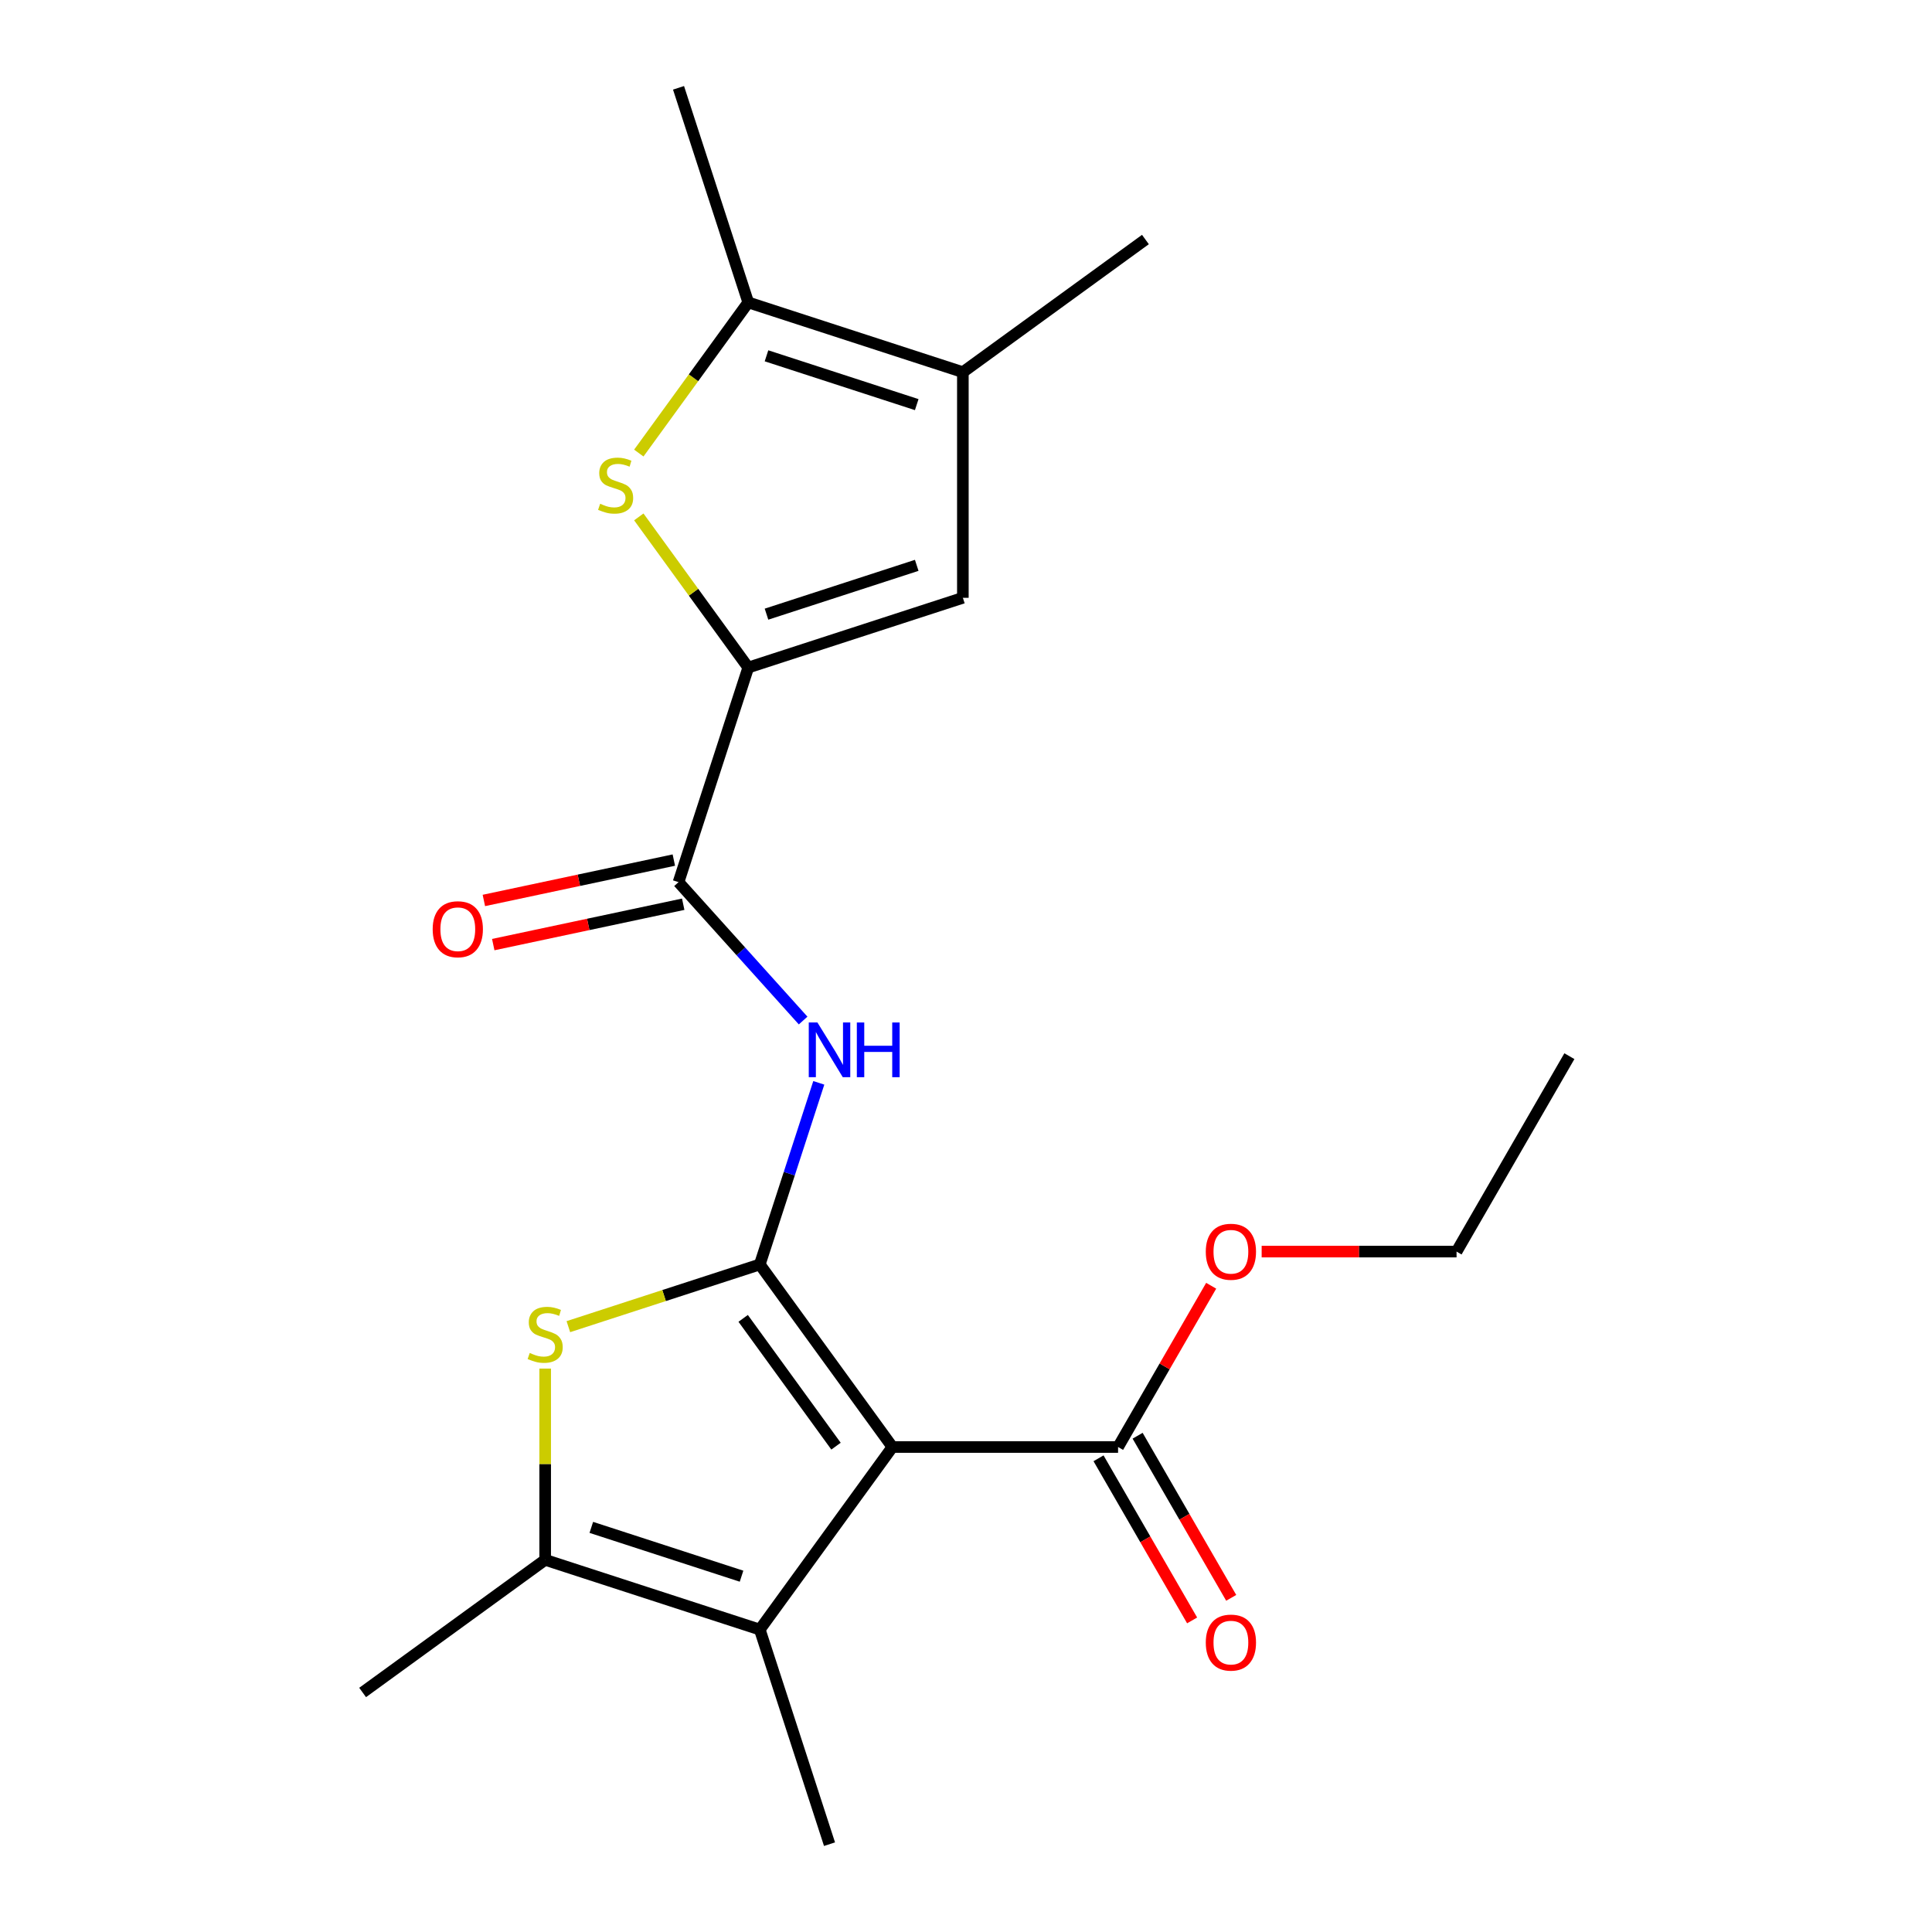 <?xml version='1.0' encoding='iso-8859-1'?>
<svg version='1.1' baseProfile='full'
              xmlns='http://www.w3.org/2000/svg'
                      xmlns:rdkit='http://www.rdkit.org/xml'
                      xmlns:xlink='http://www.w3.org/1999/xlink'
                  xml:space='preserve'
width='1000px' height='1000px' viewBox='0 0 1000 1000'>
<!-- END OF HEADER -->
<rect style='opacity:1.0;fill:#FFFFFF;stroke:none' width='1000' height='1000' x='0' y='0'> </rect>
<path class='bond-0' d='M 393.263,654.481 L 461.916,748.972' style='fill:none;fill-rule:evenodd;stroke:#000000;stroke-width:6px;stroke-linecap:butt;stroke-linejoin:miter;stroke-opacity:1' />
<path class='bond-0' d='M 384.663,682.385 L 432.719,748.529' style='fill:none;fill-rule:evenodd;stroke:#000000;stroke-width:6px;stroke-linecap:butt;stroke-linejoin:miter;stroke-opacity:1' />
<path class='bond-1' d='M 393.263,654.481 L 343.723,670.577' style='fill:none;fill-rule:evenodd;stroke:#000000;stroke-width:6px;stroke-linecap:butt;stroke-linejoin:miter;stroke-opacity:1' />
<path class='bond-1' d='M 343.723,670.577 L 294.182,686.674' style='fill:none;fill-rule:evenodd;stroke:#CCCC00;stroke-width:6px;stroke-linecap:butt;stroke-linejoin:miter;stroke-opacity:1' />
<path class='bond-4' d='M 393.263,654.481 L 408.535,607.48' style='fill:none;fill-rule:evenodd;stroke:#000000;stroke-width:6px;stroke-linecap:butt;stroke-linejoin:miter;stroke-opacity:1' />
<path class='bond-4' d='M 408.535,607.48 L 423.806,560.479' style='fill:none;fill-rule:evenodd;stroke:#0000FF;stroke-width:6px;stroke-linecap:butt;stroke-linejoin:miter;stroke-opacity:1' />
<path class='bond-3' d='M 461.916,748.972 L 393.263,843.464' style='fill:none;fill-rule:evenodd;stroke:#000000;stroke-width:6px;stroke-linecap:butt;stroke-linejoin:miter;stroke-opacity:1' />
<path class='bond-11' d='M 461.916,748.972 L 578.714,748.972' style='fill:none;fill-rule:evenodd;stroke:#000000;stroke-width:6px;stroke-linecap:butt;stroke-linejoin:miter;stroke-opacity:1' />
<path class='bond-6' d='M 282.182,708.373 L 282.182,757.872' style='fill:none;fill-rule:evenodd;stroke:#CCCC00;stroke-width:6px;stroke-linecap:butt;stroke-linejoin:miter;stroke-opacity:1' />
<path class='bond-6' d='M 282.182,757.872 L 282.182,807.371' style='fill:none;fill-rule:evenodd;stroke:#000000;stroke-width:6px;stroke-linecap:butt;stroke-linejoin:miter;stroke-opacity:1' />
<path class='bond-2' d='M 387.295,345.519 L 351.203,456.601' style='fill:none;fill-rule:evenodd;stroke:#000000;stroke-width:6px;stroke-linecap:butt;stroke-linejoin:miter;stroke-opacity:1' />
<path class='bond-5' d='M 387.295,345.519 L 358.969,306.532' style='fill:none;fill-rule:evenodd;stroke:#000000;stroke-width:6px;stroke-linecap:butt;stroke-linejoin:miter;stroke-opacity:1' />
<path class='bond-5' d='M 358.969,306.532 L 330.643,267.544' style='fill:none;fill-rule:evenodd;stroke:#CCCC00;stroke-width:6px;stroke-linecap:butt;stroke-linejoin:miter;stroke-opacity:1' />
<path class='bond-8' d='M 387.295,345.519 L 498.377,309.427' style='fill:none;fill-rule:evenodd;stroke:#000000;stroke-width:6px;stroke-linecap:butt;stroke-linejoin:miter;stroke-opacity:1' />
<path class='bond-8' d='M 396.739,317.889 L 474.496,292.624' style='fill:none;fill-rule:evenodd;stroke:#000000;stroke-width:6px;stroke-linecap:butt;stroke-linejoin:miter;stroke-opacity:1' />
<path class='bond-15' d='M 393.263,843.464 L 429.356,954.545' style='fill:none;fill-rule:evenodd;stroke:#000000;stroke-width:6px;stroke-linecap:butt;stroke-linejoin:miter;stroke-opacity:1' />
<path class='bond-21' d='M 393.263,843.464 L 282.182,807.371' style='fill:none;fill-rule:evenodd;stroke:#000000;stroke-width:6px;stroke-linecap:butt;stroke-linejoin:miter;stroke-opacity:1' />
<path class='bond-21' d='M 383.82,815.834 L 306.063,790.569' style='fill:none;fill-rule:evenodd;stroke:#000000;stroke-width:6px;stroke-linecap:butt;stroke-linejoin:miter;stroke-opacity:1' />
<path class='bond-7' d='M 415.696,528.228 L 383.449,492.415' style='fill:none;fill-rule:evenodd;stroke:#0000FF;stroke-width:6px;stroke-linecap:butt;stroke-linejoin:miter;stroke-opacity:1' />
<path class='bond-7' d='M 383.449,492.415 L 351.203,456.601' style='fill:none;fill-rule:evenodd;stroke:#000000;stroke-width:6px;stroke-linecap:butt;stroke-linejoin:miter;stroke-opacity:1' />
<path class='bond-9' d='M 330.643,234.511 L 358.969,195.524' style='fill:none;fill-rule:evenodd;stroke:#CCCC00;stroke-width:6px;stroke-linecap:butt;stroke-linejoin:miter;stroke-opacity:1' />
<path class='bond-9' d='M 358.969,195.524 L 387.295,156.536' style='fill:none;fill-rule:evenodd;stroke:#000000;stroke-width:6px;stroke-linecap:butt;stroke-linejoin:miter;stroke-opacity:1' />
<path class='bond-16' d='M 282.182,807.371 L 187.69,876.023' style='fill:none;fill-rule:evenodd;stroke:#000000;stroke-width:6px;stroke-linecap:butt;stroke-linejoin:miter;stroke-opacity:1' />
<path class='bond-12' d='M 348.774,445.176 L 299.611,455.626' style='fill:none;fill-rule:evenodd;stroke:#000000;stroke-width:6px;stroke-linecap:butt;stroke-linejoin:miter;stroke-opacity:1' />
<path class='bond-12' d='M 299.611,455.626 L 250.449,466.076' style='fill:none;fill-rule:evenodd;stroke:#FF0000;stroke-width:6px;stroke-linecap:butt;stroke-linejoin:miter;stroke-opacity:1' />
<path class='bond-12' d='M 353.631,468.026 L 304.468,478.476' style='fill:none;fill-rule:evenodd;stroke:#000000;stroke-width:6px;stroke-linecap:butt;stroke-linejoin:miter;stroke-opacity:1' />
<path class='bond-12' d='M 304.468,478.476 L 255.305,488.925' style='fill:none;fill-rule:evenodd;stroke:#FF0000;stroke-width:6px;stroke-linecap:butt;stroke-linejoin:miter;stroke-opacity:1' />
<path class='bond-10' d='M 498.377,309.427 L 498.377,192.629' style='fill:none;fill-rule:evenodd;stroke:#000000;stroke-width:6px;stroke-linecap:butt;stroke-linejoin:miter;stroke-opacity:1' />
<path class='bond-17' d='M 387.295,156.536 L 351.203,45.455' style='fill:none;fill-rule:evenodd;stroke:#000000;stroke-width:6px;stroke-linecap:butt;stroke-linejoin:miter;stroke-opacity:1' />
<path class='bond-22' d='M 387.295,156.536 L 498.377,192.629' style='fill:none;fill-rule:evenodd;stroke:#000000;stroke-width:6px;stroke-linecap:butt;stroke-linejoin:miter;stroke-opacity:1' />
<path class='bond-22' d='M 396.739,184.166 L 474.496,209.431' style='fill:none;fill-rule:evenodd;stroke:#000000;stroke-width:6px;stroke-linecap:butt;stroke-linejoin:miter;stroke-opacity:1' />
<path class='bond-18' d='M 498.377,192.629 L 592.869,123.977' style='fill:none;fill-rule:evenodd;stroke:#000000;stroke-width:6px;stroke-linecap:butt;stroke-linejoin:miter;stroke-opacity:1' />
<path class='bond-13' d='M 568.599,754.812 L 592.821,796.767' style='fill:none;fill-rule:evenodd;stroke:#000000;stroke-width:6px;stroke-linecap:butt;stroke-linejoin:miter;stroke-opacity:1' />
<path class='bond-13' d='M 592.821,796.767 L 617.044,838.722' style='fill:none;fill-rule:evenodd;stroke:#FF0000;stroke-width:6px;stroke-linecap:butt;stroke-linejoin:miter;stroke-opacity:1' />
<path class='bond-13' d='M 588.829,743.132 L 613.051,785.087' style='fill:none;fill-rule:evenodd;stroke:#000000;stroke-width:6px;stroke-linecap:butt;stroke-linejoin:miter;stroke-opacity:1' />
<path class='bond-13' d='M 613.051,785.087 L 637.274,827.042' style='fill:none;fill-rule:evenodd;stroke:#FF0000;stroke-width:6px;stroke-linecap:butt;stroke-linejoin:miter;stroke-opacity:1' />
<path class='bond-14' d='M 578.714,748.972 L 602.809,707.237' style='fill:none;fill-rule:evenodd;stroke:#000000;stroke-width:6px;stroke-linecap:butt;stroke-linejoin:miter;stroke-opacity:1' />
<path class='bond-14' d='M 602.809,707.237 L 626.905,665.502' style='fill:none;fill-rule:evenodd;stroke:#FF0000;stroke-width:6px;stroke-linecap:butt;stroke-linejoin:miter;stroke-opacity:1' />
<path class='bond-19' d='M 653.033,647.822 L 703.472,647.822' style='fill:none;fill-rule:evenodd;stroke:#FF0000;stroke-width:6px;stroke-linecap:butt;stroke-linejoin:miter;stroke-opacity:1' />
<path class='bond-19' d='M 703.472,647.822 L 753.911,647.822' style='fill:none;fill-rule:evenodd;stroke:#000000;stroke-width:6px;stroke-linecap:butt;stroke-linejoin:miter;stroke-opacity:1' />
<path class='bond-20' d='M 753.911,647.822 L 812.31,546.672' style='fill:none;fill-rule:evenodd;stroke:#000000;stroke-width:6px;stroke-linecap:butt;stroke-linejoin:miter;stroke-opacity:1' />
<path  class='atom-2' d='M 274.182 700.293
Q 274.502 700.413, 275.822 700.973
Q 277.142 701.533, 278.582 701.893
Q 280.062 702.213, 281.502 702.213
Q 284.182 702.213, 285.742 700.933
Q 287.302 699.613, 287.302 697.333
Q 287.302 695.773, 286.502 694.813
Q 285.742 693.853, 284.542 693.333
Q 283.342 692.813, 281.342 692.213
Q 278.822 691.453, 277.302 690.733
Q 275.822 690.013, 274.742 688.493
Q 273.702 686.973, 273.702 684.413
Q 273.702 680.853, 276.102 678.653
Q 278.542 676.453, 283.342 676.453
Q 286.622 676.453, 290.342 678.013
L 289.422 681.093
Q 286.022 679.693, 283.462 679.693
Q 280.702 679.693, 279.182 680.853
Q 277.662 681.973, 277.702 683.933
Q 277.702 685.453, 278.462 686.373
Q 279.262 687.293, 280.382 687.813
Q 281.542 688.333, 283.462 688.933
Q 286.022 689.733, 287.542 690.533
Q 289.062 691.333, 290.142 692.973
Q 291.262 694.573, 291.262 697.333
Q 291.262 701.253, 288.622 703.373
Q 286.022 705.453, 281.662 705.453
Q 279.142 705.453, 277.222 704.893
Q 275.342 704.373, 273.102 703.453
L 274.182 700.293
' fill='#CCCC00'/>
<path  class='atom-5' d='M 423.096 529.239
L 432.376 544.239
Q 433.296 545.719, 434.776 548.399
Q 436.256 551.079, 436.336 551.239
L 436.336 529.239
L 440.096 529.239
L 440.096 557.559
L 436.216 557.559
L 426.256 541.159
Q 425.096 539.239, 423.856 537.039
Q 422.656 534.839, 422.296 534.159
L 422.296 557.559
L 418.616 557.559
L 418.616 529.239
L 423.096 529.239
' fill='#0000FF'/>
<path  class='atom-5' d='M 443.496 529.239
L 447.336 529.239
L 447.336 541.279
L 461.816 541.279
L 461.816 529.239
L 465.656 529.239
L 465.656 557.559
L 461.816 557.559
L 461.816 544.479
L 447.336 544.479
L 447.336 557.559
L 443.496 557.559
L 443.496 529.239
' fill='#0000FF'/>
<path  class='atom-6' d='M 310.643 260.748
Q 310.963 260.868, 312.283 261.428
Q 313.603 261.988, 315.043 262.348
Q 316.523 262.668, 317.963 262.668
Q 320.643 262.668, 322.203 261.388
Q 323.763 260.068, 323.763 257.788
Q 323.763 256.228, 322.963 255.268
Q 322.203 254.308, 321.003 253.788
Q 319.803 253.268, 317.803 252.668
Q 315.283 251.908, 313.763 251.188
Q 312.283 250.468, 311.203 248.948
Q 310.163 247.428, 310.163 244.868
Q 310.163 241.308, 312.563 239.108
Q 315.003 236.908, 319.803 236.908
Q 323.083 236.908, 326.803 238.468
L 325.883 241.548
Q 322.483 240.148, 319.923 240.148
Q 317.163 240.148, 315.643 241.308
Q 314.123 242.428, 314.163 244.388
Q 314.163 245.908, 314.923 246.828
Q 315.723 247.748, 316.843 248.268
Q 318.003 248.788, 319.923 249.388
Q 322.483 250.188, 324.003 250.988
Q 325.523 251.788, 326.603 253.428
Q 327.723 255.028, 327.723 257.788
Q 327.723 261.708, 325.083 263.828
Q 322.483 265.908, 318.123 265.908
Q 315.603 265.908, 313.683 265.348
Q 311.803 264.828, 309.563 263.908
L 310.643 260.748
' fill='#CCCC00'/>
<path  class='atom-13' d='M 223.957 480.965
Q 223.957 474.165, 227.317 470.365
Q 230.677 466.565, 236.957 466.565
Q 243.237 466.565, 246.597 470.365
Q 249.957 474.165, 249.957 480.965
Q 249.957 487.845, 246.557 491.765
Q 243.157 495.645, 236.957 495.645
Q 230.717 495.645, 227.317 491.765
Q 223.957 487.885, 223.957 480.965
M 236.957 492.445
Q 241.277 492.445, 243.597 489.565
Q 245.957 486.645, 245.957 480.965
Q 245.957 475.405, 243.597 472.605
Q 241.277 469.765, 236.957 469.765
Q 232.637 469.765, 230.277 472.565
Q 227.957 475.365, 227.957 480.965
Q 227.957 486.685, 230.277 489.565
Q 232.637 492.445, 236.957 492.445
' fill='#FF0000'/>
<path  class='atom-14' d='M 624.113 850.202
Q 624.113 843.402, 627.473 839.602
Q 630.833 835.802, 637.113 835.802
Q 643.393 835.802, 646.753 839.602
Q 650.113 843.402, 650.113 850.202
Q 650.113 857.082, 646.713 861.002
Q 643.313 864.882, 637.113 864.882
Q 630.873 864.882, 627.473 861.002
Q 624.113 857.122, 624.113 850.202
M 637.113 861.682
Q 641.433 861.682, 643.753 858.802
Q 646.113 855.882, 646.113 850.202
Q 646.113 844.642, 643.753 841.842
Q 641.433 839.002, 637.113 839.002
Q 632.793 839.002, 630.433 841.802
Q 628.113 844.602, 628.113 850.202
Q 628.113 855.922, 630.433 858.802
Q 632.793 861.682, 637.113 861.682
' fill='#FF0000'/>
<path  class='atom-15' d='M 624.113 647.902
Q 624.113 641.102, 627.473 637.302
Q 630.833 633.502, 637.113 633.502
Q 643.393 633.502, 646.753 637.302
Q 650.113 641.102, 650.113 647.902
Q 650.113 654.782, 646.713 658.702
Q 643.313 662.582, 637.113 662.582
Q 630.873 662.582, 627.473 658.702
Q 624.113 654.822, 624.113 647.902
M 637.113 659.382
Q 641.433 659.382, 643.753 656.502
Q 646.113 653.582, 646.113 647.902
Q 646.113 642.342, 643.753 639.542
Q 641.433 636.702, 637.113 636.702
Q 632.793 636.702, 630.433 639.502
Q 628.113 642.302, 628.113 647.902
Q 628.113 653.622, 630.433 656.502
Q 632.793 659.382, 637.113 659.382
' fill='#FF0000'/>
</svg>
